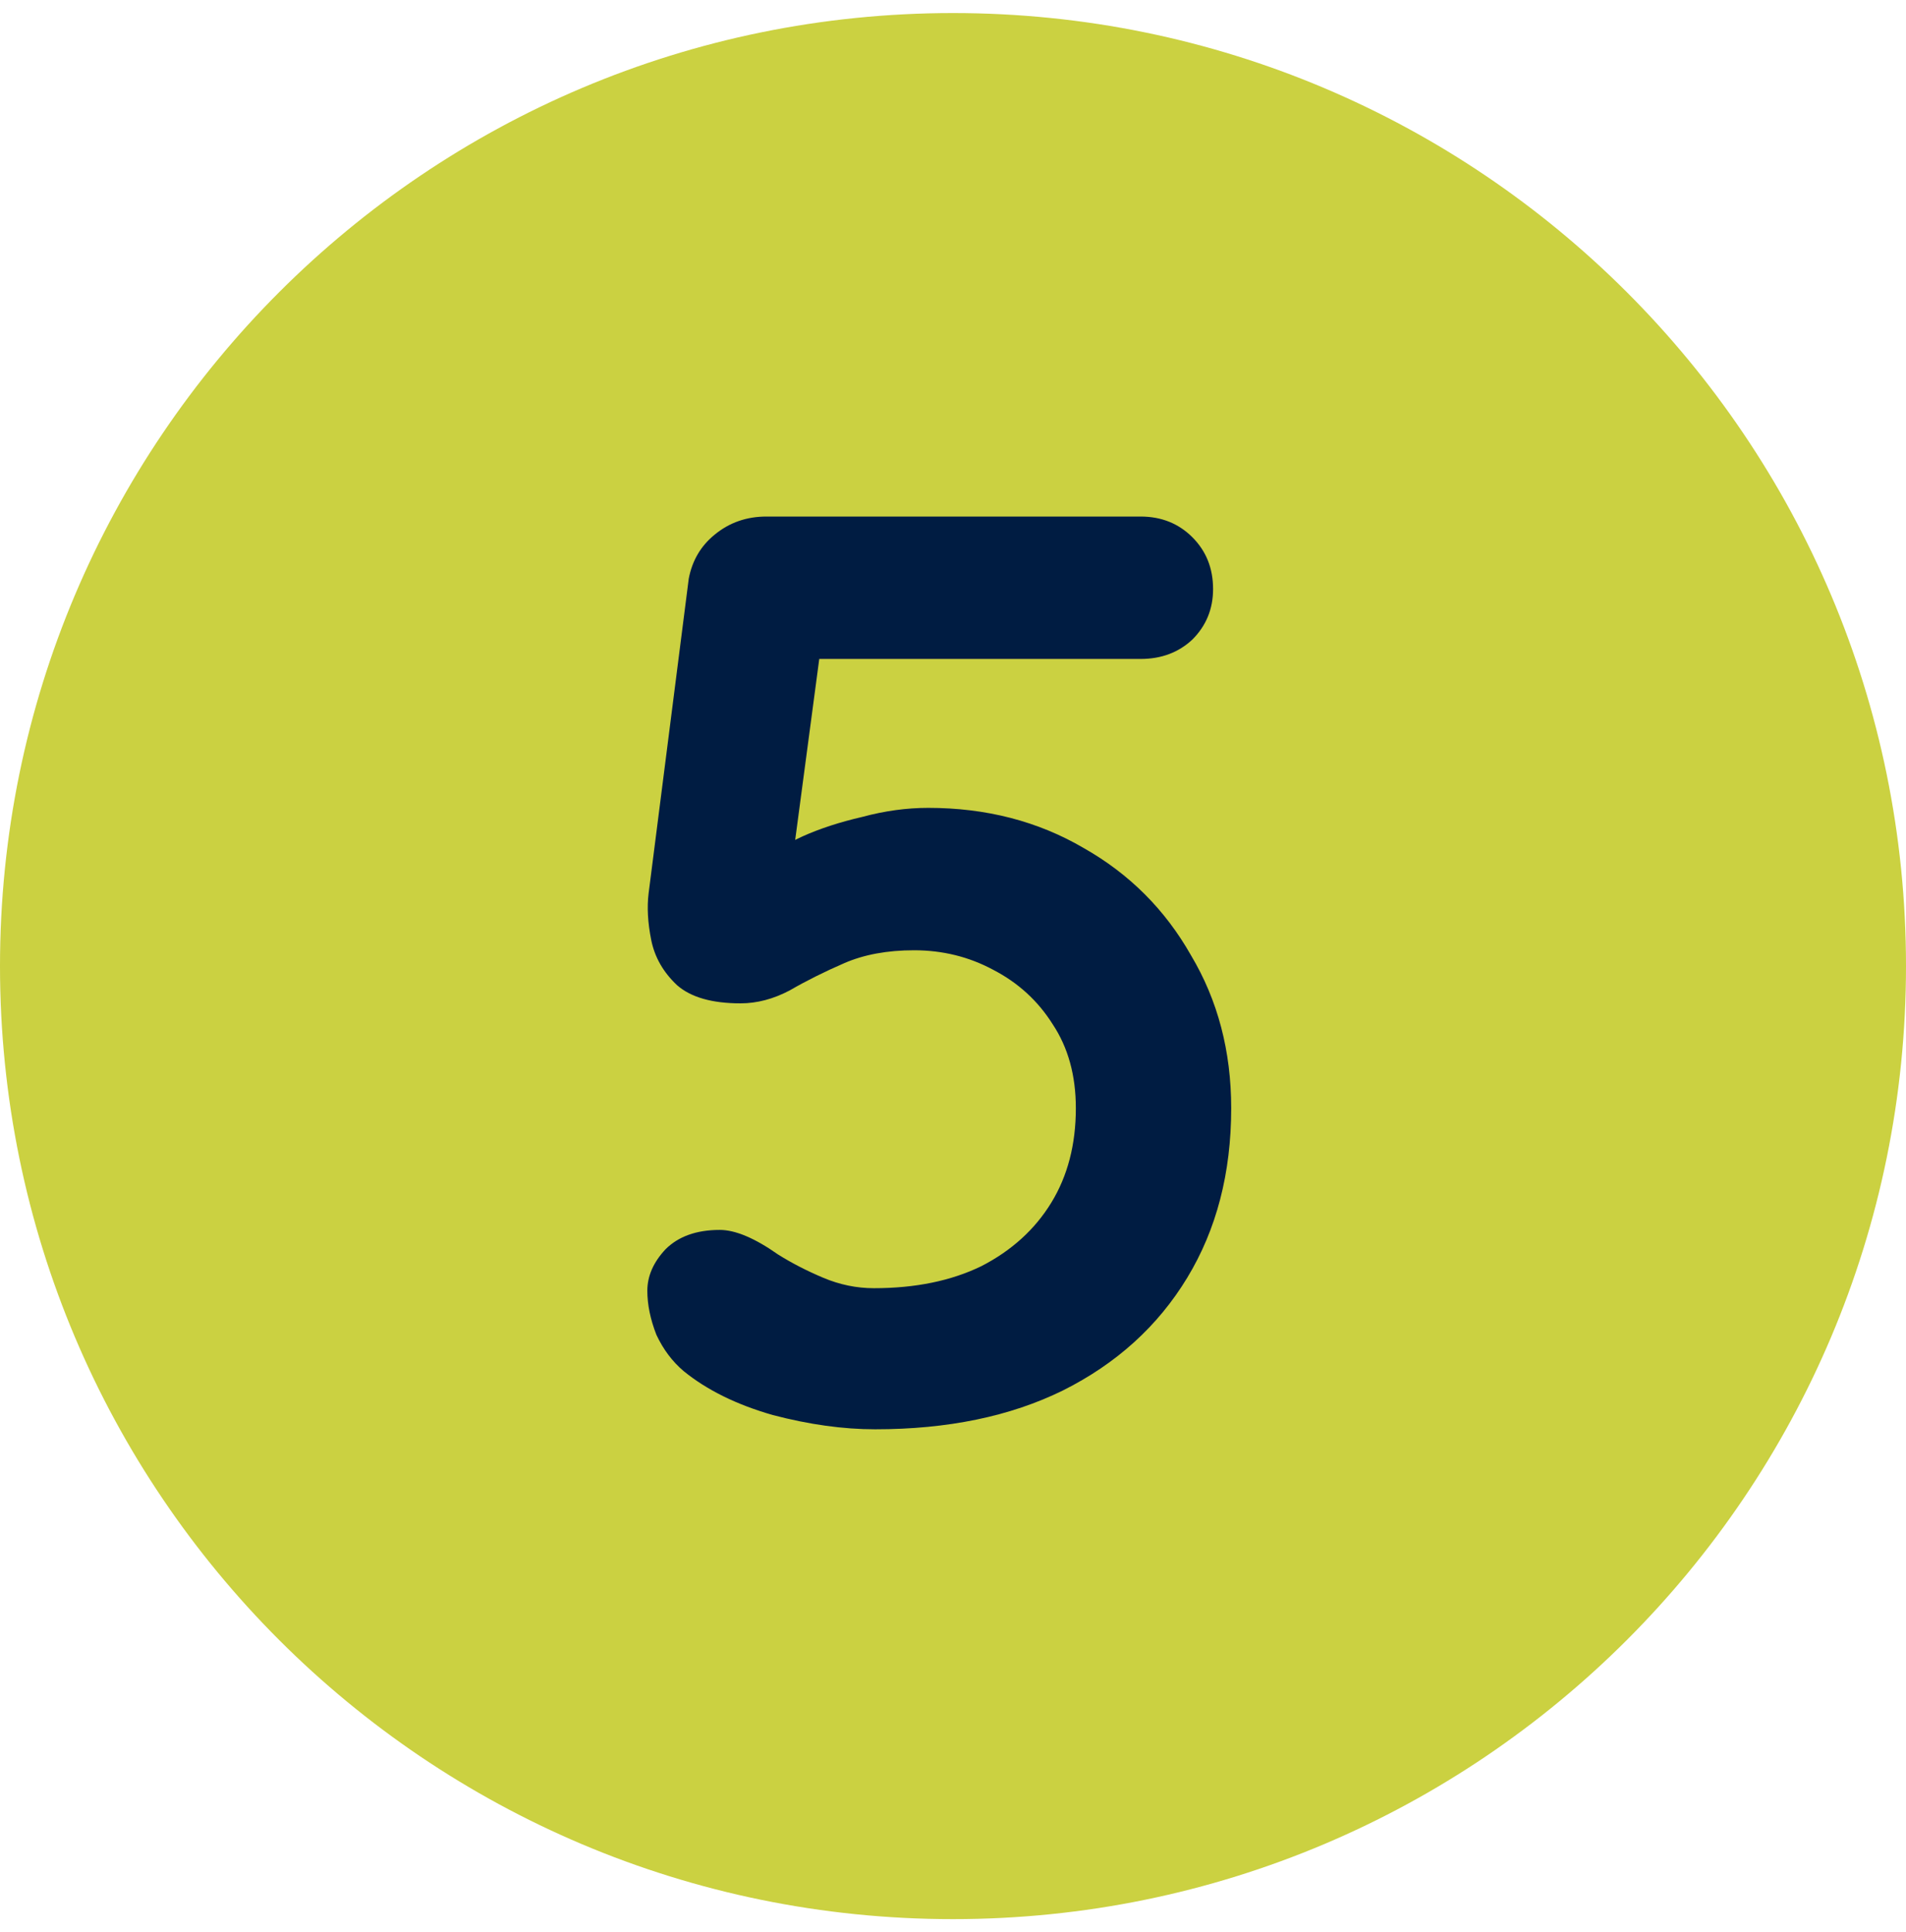<svg width="73" height="74" viewBox="0 0 73 74" fill="none" xmlns="http://www.w3.org/2000/svg">
<g id="Group 27">
<path id="Ellipse 5" d="M73 37C73 57.158 56.658 73.5 36.5 73.5C16.342 73.5 0 57.158 0 37C0 16.842 16.342 0.5 36.5 0.5C56.658 0.5 73 16.842 73 37Z" fill="#CBD141"/>
<path id="5" d="M33.519 54.74C32.296 54.74 30.991 54.559 29.602 54.195C28.214 53.798 27.073 53.236 26.181 52.509C25.751 52.145 25.404 51.683 25.14 51.121C24.908 50.526 24.793 49.964 24.793 49.435C24.793 48.873 25.024 48.344 25.487 47.848C25.983 47.352 26.677 47.104 27.569 47.104C28.164 47.104 28.908 47.418 29.801 48.046C30.329 48.377 30.908 48.674 31.536 48.939C32.164 49.203 32.809 49.336 33.47 49.336C35.057 49.336 36.428 49.055 37.585 48.493C38.742 47.898 39.635 47.088 40.263 46.063C40.891 45.038 41.205 43.832 41.205 42.443C41.205 41.187 40.908 40.113 40.313 39.22C39.751 38.328 38.99 37.633 38.032 37.138C37.106 36.642 36.098 36.394 35.007 36.394C33.982 36.394 33.09 36.559 32.329 36.89C31.569 37.22 30.875 37.567 30.247 37.931C29.619 38.262 28.991 38.427 28.363 38.427C27.272 38.427 26.462 38.196 25.933 37.733C25.404 37.237 25.073 36.658 24.941 35.997C24.809 35.336 24.776 34.741 24.842 34.212L26.379 22.163C26.511 21.469 26.842 20.907 27.371 20.477C27.933 20.014 28.594 19.783 29.354 19.783H43.684C44.478 19.783 45.139 20.047 45.668 20.576C46.197 21.105 46.461 21.766 46.461 22.56C46.461 23.32 46.197 23.965 45.668 24.494C45.139 24.989 44.478 25.237 43.684 25.237H30.891L31.437 24.791L30.098 34.857L29.453 32.972C29.652 32.642 30.081 32.328 30.743 32.03C31.404 31.733 32.164 31.485 33.024 31.287C33.883 31.055 34.726 30.94 35.552 30.94C37.767 30.94 39.751 31.452 41.503 32.477C43.255 33.468 44.626 34.84 45.618 36.592C46.643 38.311 47.155 40.261 47.155 42.443C47.155 44.922 46.593 47.088 45.469 48.939C44.346 50.79 42.759 52.228 40.709 53.253C38.693 54.245 36.296 54.74 33.519 54.74Z" fill="#001C42"/>
</g>
</svg>
